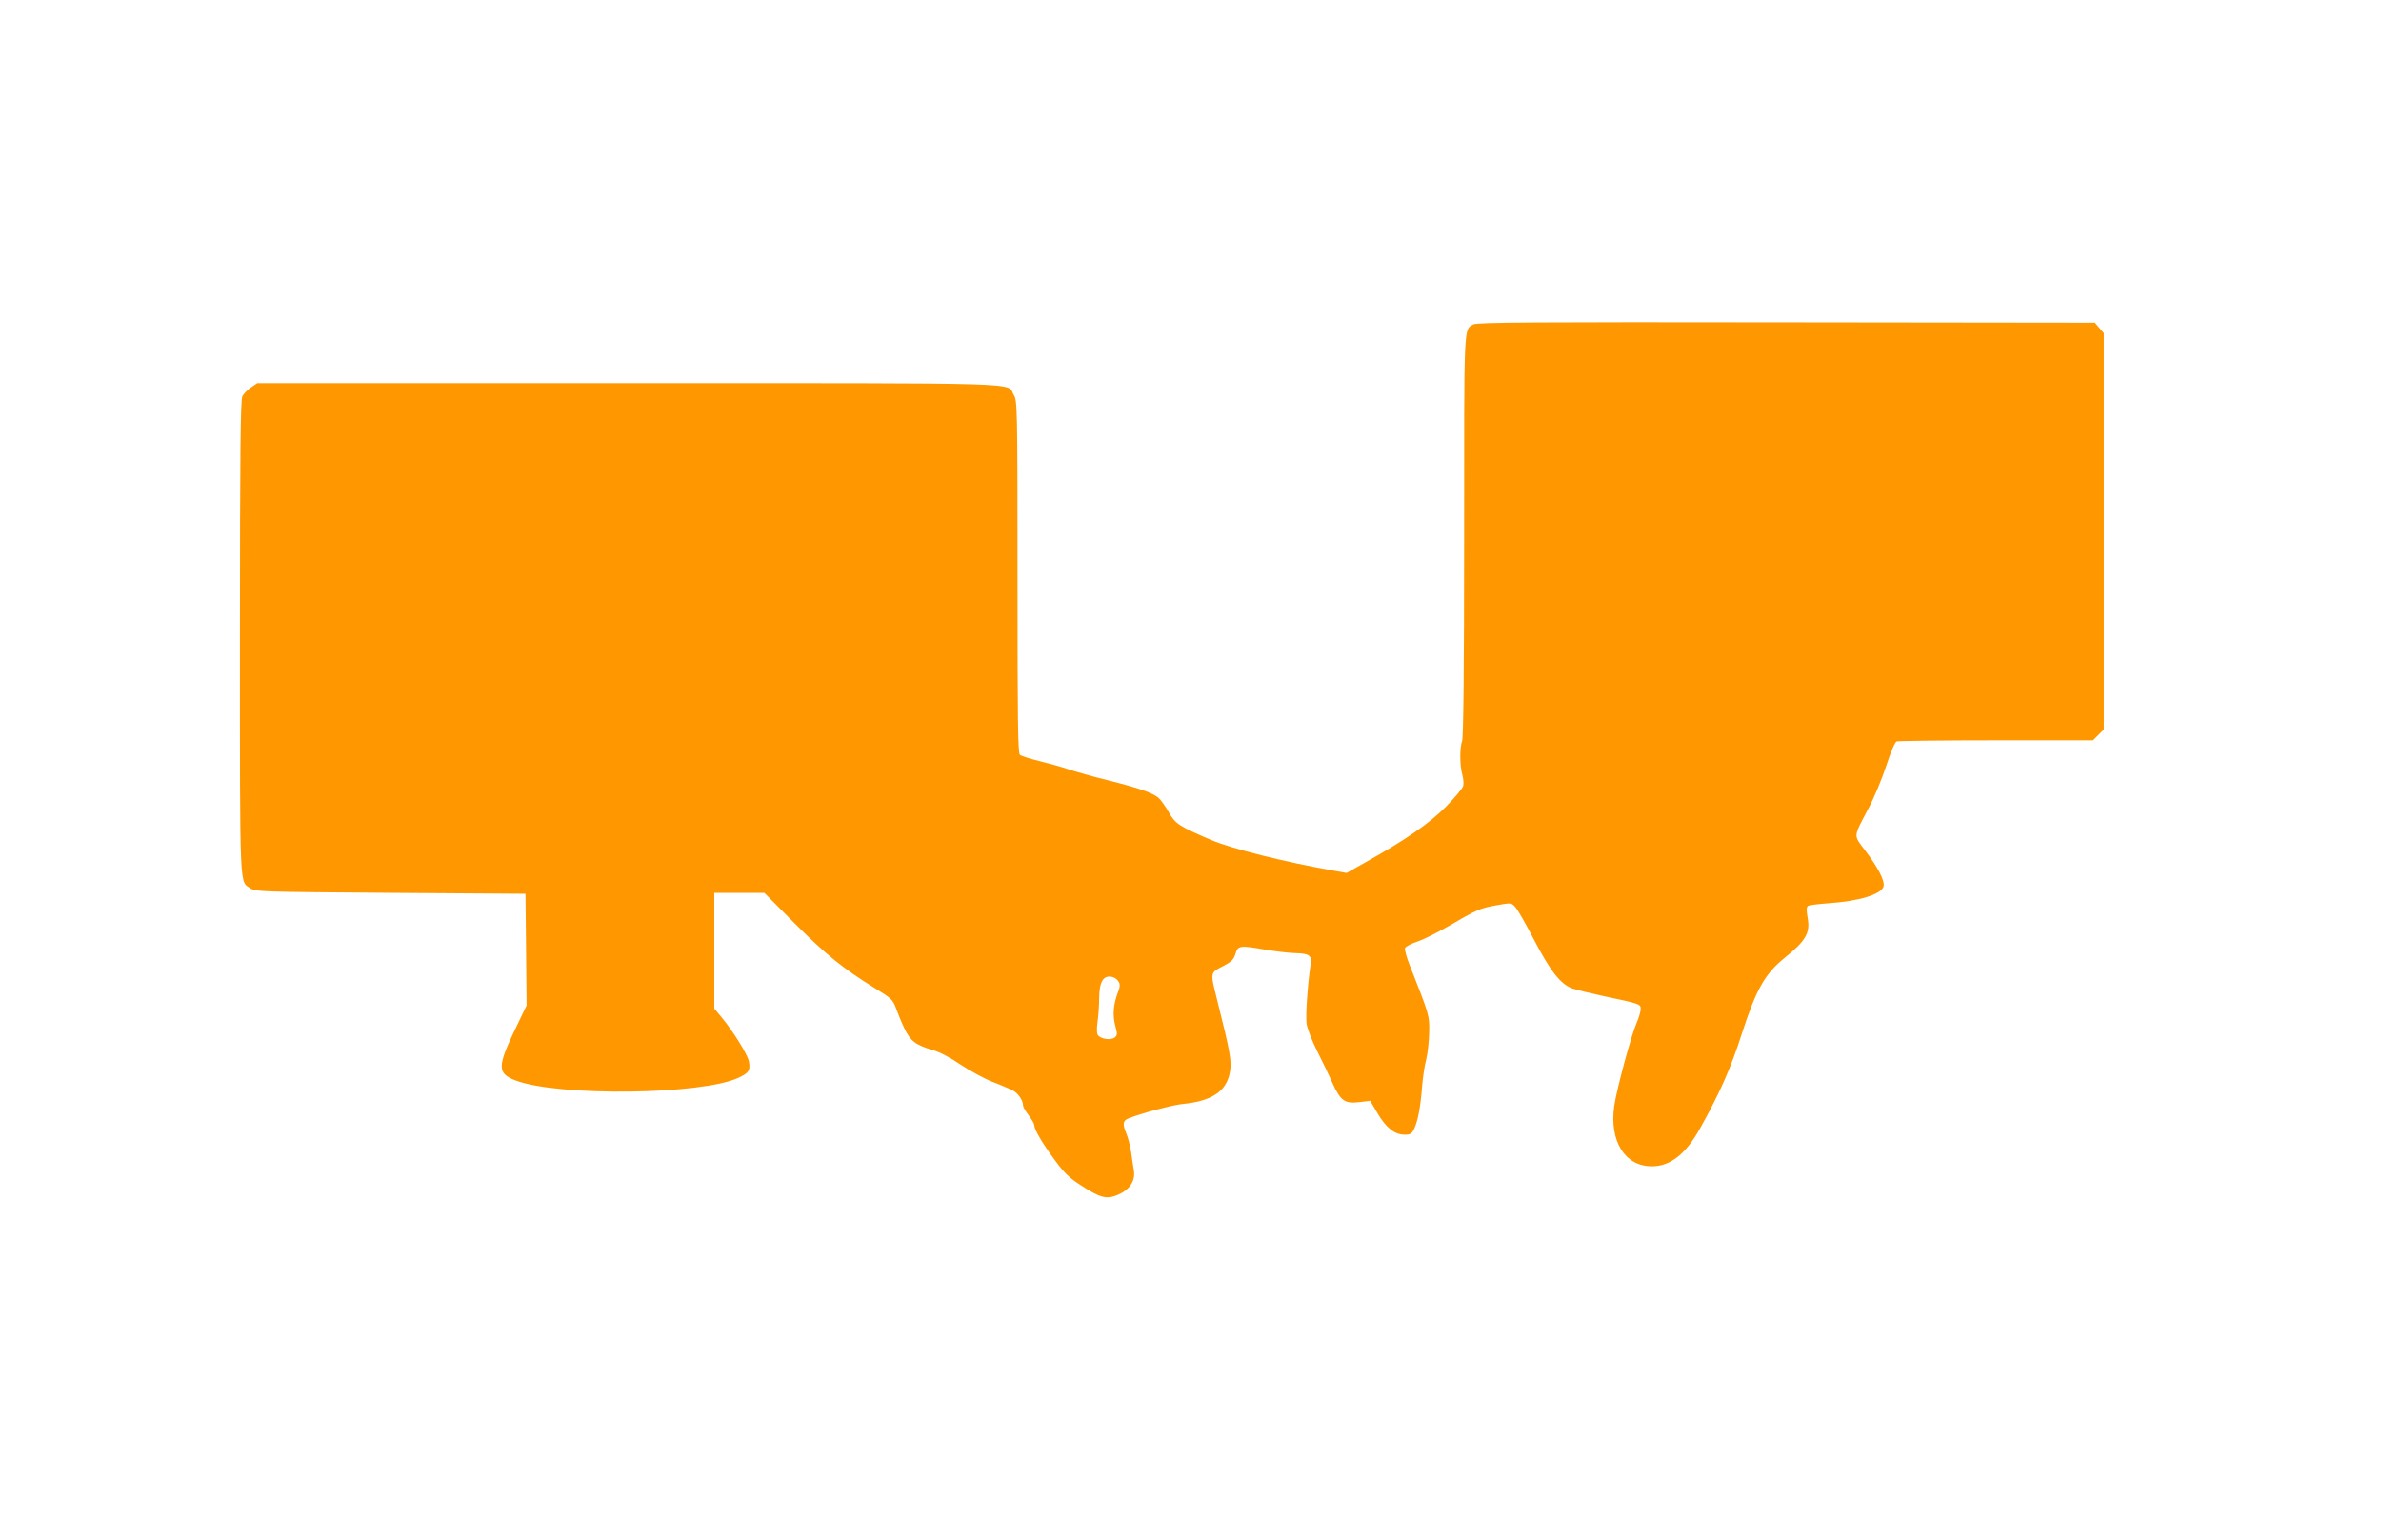<?xml version="1.0" standalone="no"?>
<!DOCTYPE svg PUBLIC "-//W3C//DTD SVG 20010904//EN"
 "http://www.w3.org/TR/2001/REC-SVG-20010904/DTD/svg10.dtd">
<svg version="1.0" xmlns="http://www.w3.org/2000/svg"
 width="1280pt" height="828pt" viewBox="0 0 1280 828"
 preserveAspectRatio="xMidYMid meet">
<g transform="translate(0,828) scale(0.1,-0.1)"
fill="#ff9800" stroke="none">
<path d="M7921 6536 c-53 -29 -50 19 -50 -1137 0 -717 -4 -1085 -11 -1103 -13
-35 -13 -130 1 -180 6 -21 8 -49 5 -61 -3 -13 -45 -63 -93 -112 -91 -91 -215
-177 -431 -298 l-103 -58 -62 11 c-272 48 -552 118 -668 167 -170 73 -191 86
-226 149 -18 32 -43 66 -55 77 -34 28 -111 54 -271 94 -78 19 -173 46 -212 59
-38 13 -110 33 -159 45 -50 12 -96 27 -103 33 -11 8 -13 191 -13 957 0 921 -1
947 -20 978 -41 68 130 63 -2073 63 l-1994 0 -34 -23 c-18 -12 -39 -34 -46
-47 -10 -20 -13 -300 -13 -1298 0 -1390 -3 -1307 57 -1348 27 -18 62 -19 753
-24 l725 -5 3 -300 3 -300 -60 -125 c-99 -206 -98 -241 2 -279 231 -86 996
-77 1195 14 58 27 67 40 58 89 -7 37 -85 163 -147 237 l-39 47 0 311 0 311
135 0 134 0 163 -164 c169 -169 262 -244 429 -347 90 -55 99 -64 115 -107 9
-26 29 -75 45 -109 33 -70 62 -91 153 -118 36 -10 94 -40 148 -77 49 -33 126
-75 171 -93 45 -17 96 -39 113 -48 28 -15 54 -53 54 -81 0 -7 13 -30 30 -52
16 -21 30 -45 30 -52 0 -24 42 -96 108 -185 52 -72 80 -99 141 -138 105 -69
139 -78 199 -53 63 26 96 74 88 129 -4 22 -10 67 -15 100 -5 33 -16 77 -25 99
-23 54 -20 72 12 84 77 30 234 71 289 77 156 15 235 67 254 167 12 59 4 106
-68 393 -37 148 -38 145 30 180 48 25 59 36 69 68 13 44 24 46 163 21 50 -8
121 -17 158 -18 78 -2 91 -13 82 -66 -16 -106 -27 -272 -21 -314 4 -26 29 -91
56 -145 27 -53 64 -130 83 -173 44 -97 66 -112 145 -103 l58 7 40 -68 c45 -77
92 -114 145 -114 32 0 39 5 52 33 20 42 34 121 42 227 4 47 13 112 22 144 8
33 15 98 16 145 2 91 2 92 -105 363 -17 42 -28 84 -25 91 3 8 33 24 66 35 34
11 109 49 168 83 154 90 169 96 257 112 77 14 80 14 100 -7 12 -11 57 -90 101
-175 90 -173 144 -242 208 -265 23 -8 98 -26 167 -41 198 -42 200 -42 200 -70
0 -13 -9 -45 -21 -72 -31 -72 -107 -355 -121 -448 -27 -190 57 -325 202 -325
100 0 183 66 260 205 107 192 164 321 225 511 76 235 123 318 227 403 116 93
140 135 126 215 -8 44 -7 60 2 66 6 4 55 10 108 14 166 11 287 48 298 91 7 30
-30 102 -100 194 -63 84 -64 67 17 222 31 57 74 161 97 231 24 75 47 128 56
132 9 3 250 6 536 6 l520 0 29 29 29 29 0 1066 0 1065 -24 28 -24 28 -1659 2
c-1364 2 -1662 0 -1682 -11z m-1917 -3522 c19 -18 20 -33 5 -71 -24 -63 -28
-121 -14 -175 13 -48 12 -54 -3 -66 -19 -15 -70 -9 -88 11 -8 8 -9 31 -4 72 5
33 9 92 9 130 1 80 18 115 56 115 13 0 31 -7 39 -16z"/>
</g>
</svg>
